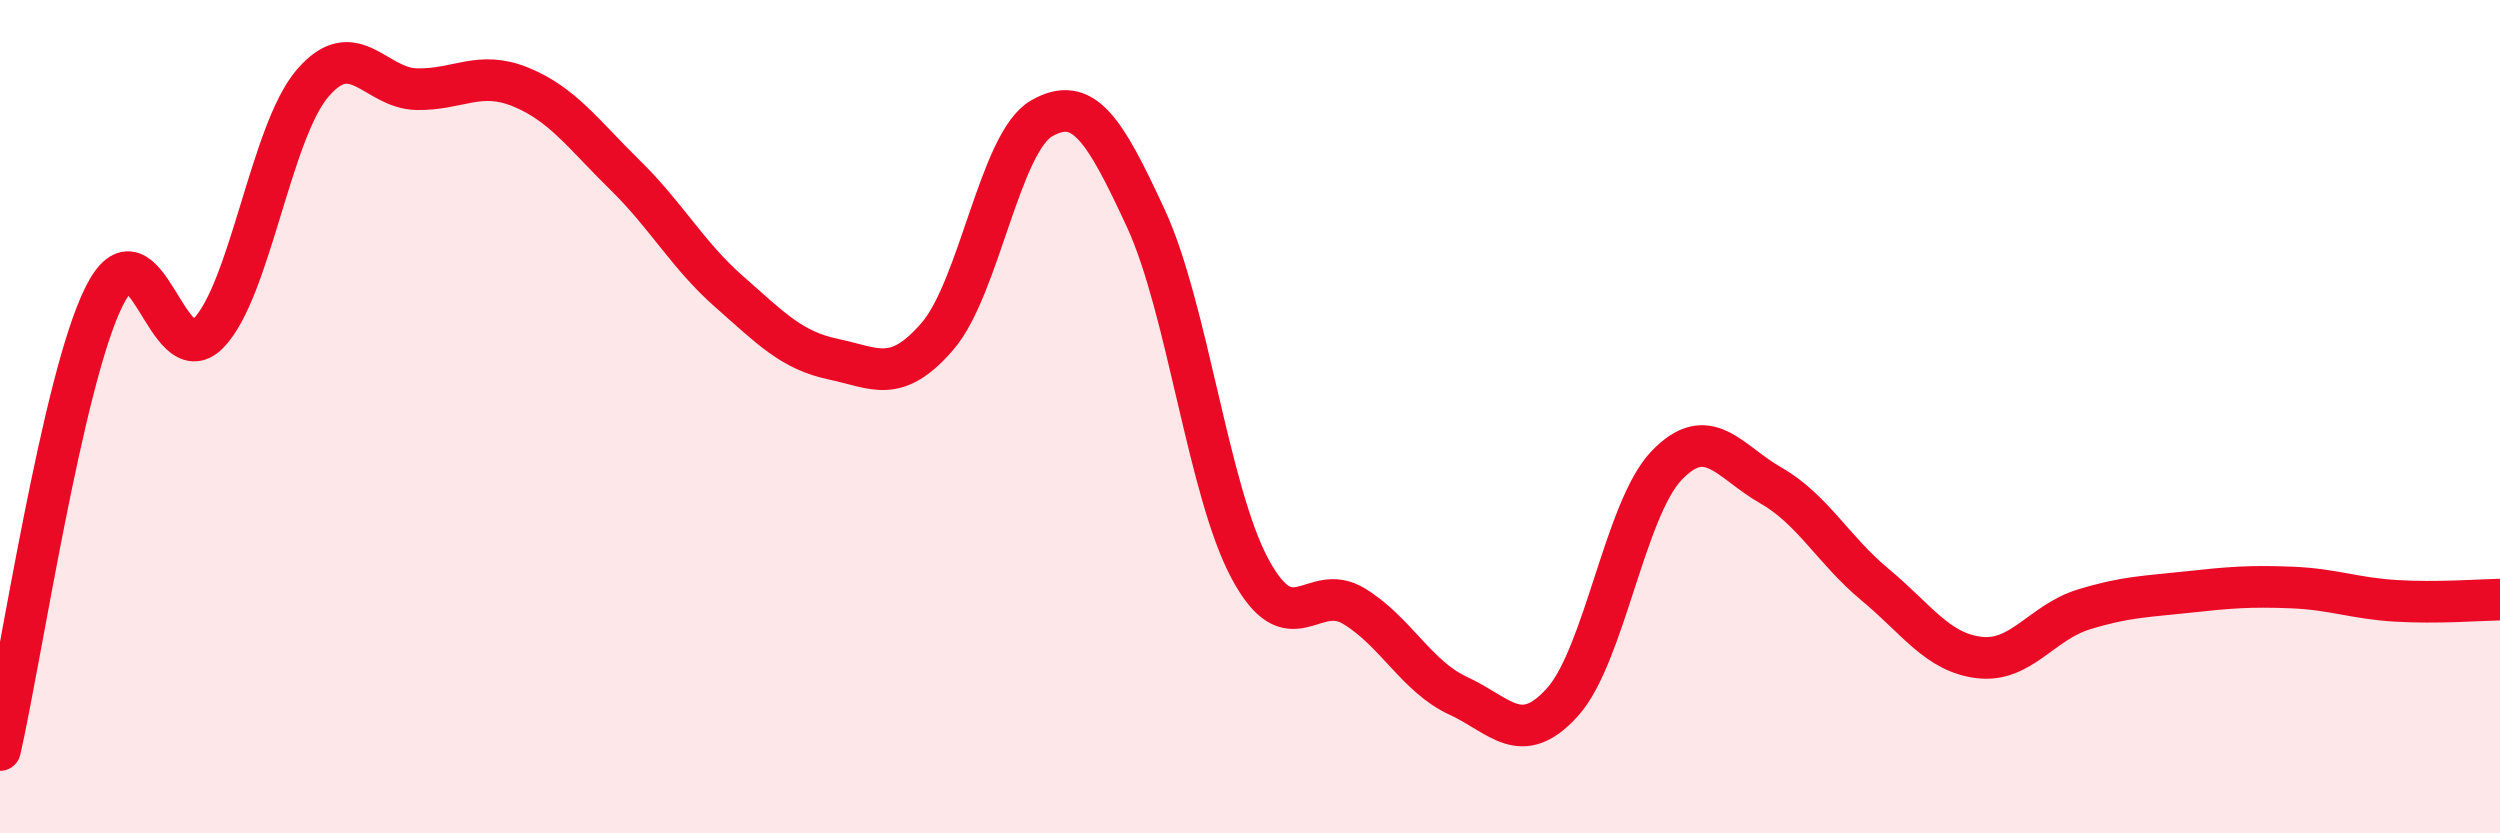 
    <svg width="60" height="20" viewBox="0 0 60 20" xmlns="http://www.w3.org/2000/svg">
      <path
        d="M 0,18 C 0.5,15.82 1.5,9.11 2.5,7.11 C 3.5,5.11 4,9.02 5,8 C 6,6.98 6.5,3.17 7.5,2 C 8.5,0.83 9,2.12 10,2.14 C 11,2.16 11.5,1.68 12.5,2.09 C 13.5,2.5 14,3.22 15,4.2 C 16,5.18 16.5,6.12 17.5,7 C 18.5,7.88 19,8.41 20,8.62 C 21,8.83 21.5,9.23 22.5,8.07 C 23.5,6.91 24,3.41 25,2.84 C 26,2.27 26.5,3.08 27.5,5.24 C 28.5,7.4 29,11.79 30,13.65 C 31,15.51 31.5,13.94 32.5,14.55 C 33.5,15.16 34,16.24 35,16.7 C 36,17.16 36.5,17.96 37.5,16.85 C 38.5,15.74 39,12.21 40,11.17 C 41,10.13 41.5,11.08 42.5,11.65 C 43.5,12.22 44,13.2 45,14.03 C 46,14.86 46.5,15.66 47.5,15.78 C 48.5,15.9 49,14.94 50,14.63 C 51,14.32 51.5,14.32 52.5,14.21 C 53.5,14.1 54,14.06 55,14.1 C 56,14.14 56.5,14.36 57.5,14.42 C 58.5,14.48 59.5,14.4 60,14.39L60 20L0 20Z"
        fill="#EB0A25"
        opacity="0.1"
        stroke-linecap="round"
        stroke-linejoin="round"
      />
      <path
        d="M 0,18 C 0.5,15.82 1.5,9.11 2.5,7.11 C 3.5,5.11 4,9.02 5,8 C 6,6.98 6.5,3.17 7.5,2 C 8.5,0.83 9,2.12 10,2.14 C 11,2.16 11.5,1.68 12.5,2.09 C 13.5,2.5 14,3.22 15,4.2 C 16,5.18 16.5,6.12 17.5,7 C 18.5,7.88 19,8.41 20,8.62 C 21,8.83 21.5,9.23 22.5,8.07 C 23.5,6.91 24,3.41 25,2.84 C 26,2.27 26.5,3.08 27.5,5.24 C 28.5,7.4 29,11.79 30,13.65 C 31,15.51 31.5,13.94 32.5,14.55 C 33.5,15.16 34,16.24 35,16.7 C 36,17.16 36.5,17.96 37.5,16.85 C 38.5,15.74 39,12.21 40,11.17 C 41,10.13 41.5,11.08 42.5,11.65 C 43.5,12.22 44,13.2 45,14.03 C 46,14.86 46.5,15.66 47.5,15.78 C 48.5,15.9 49,14.94 50,14.63 C 51,14.32 51.5,14.32 52.5,14.21 C 53.5,14.1 54,14.06 55,14.1 C 56,14.14 56.5,14.36 57.5,14.42 C 58.5,14.48 59.5,14.4 60,14.39"
        stroke="#EB0A25"
        stroke-width="1"
        fill="none"
        stroke-linecap="round"
        stroke-linejoin="round"
      />
    </svg>
  